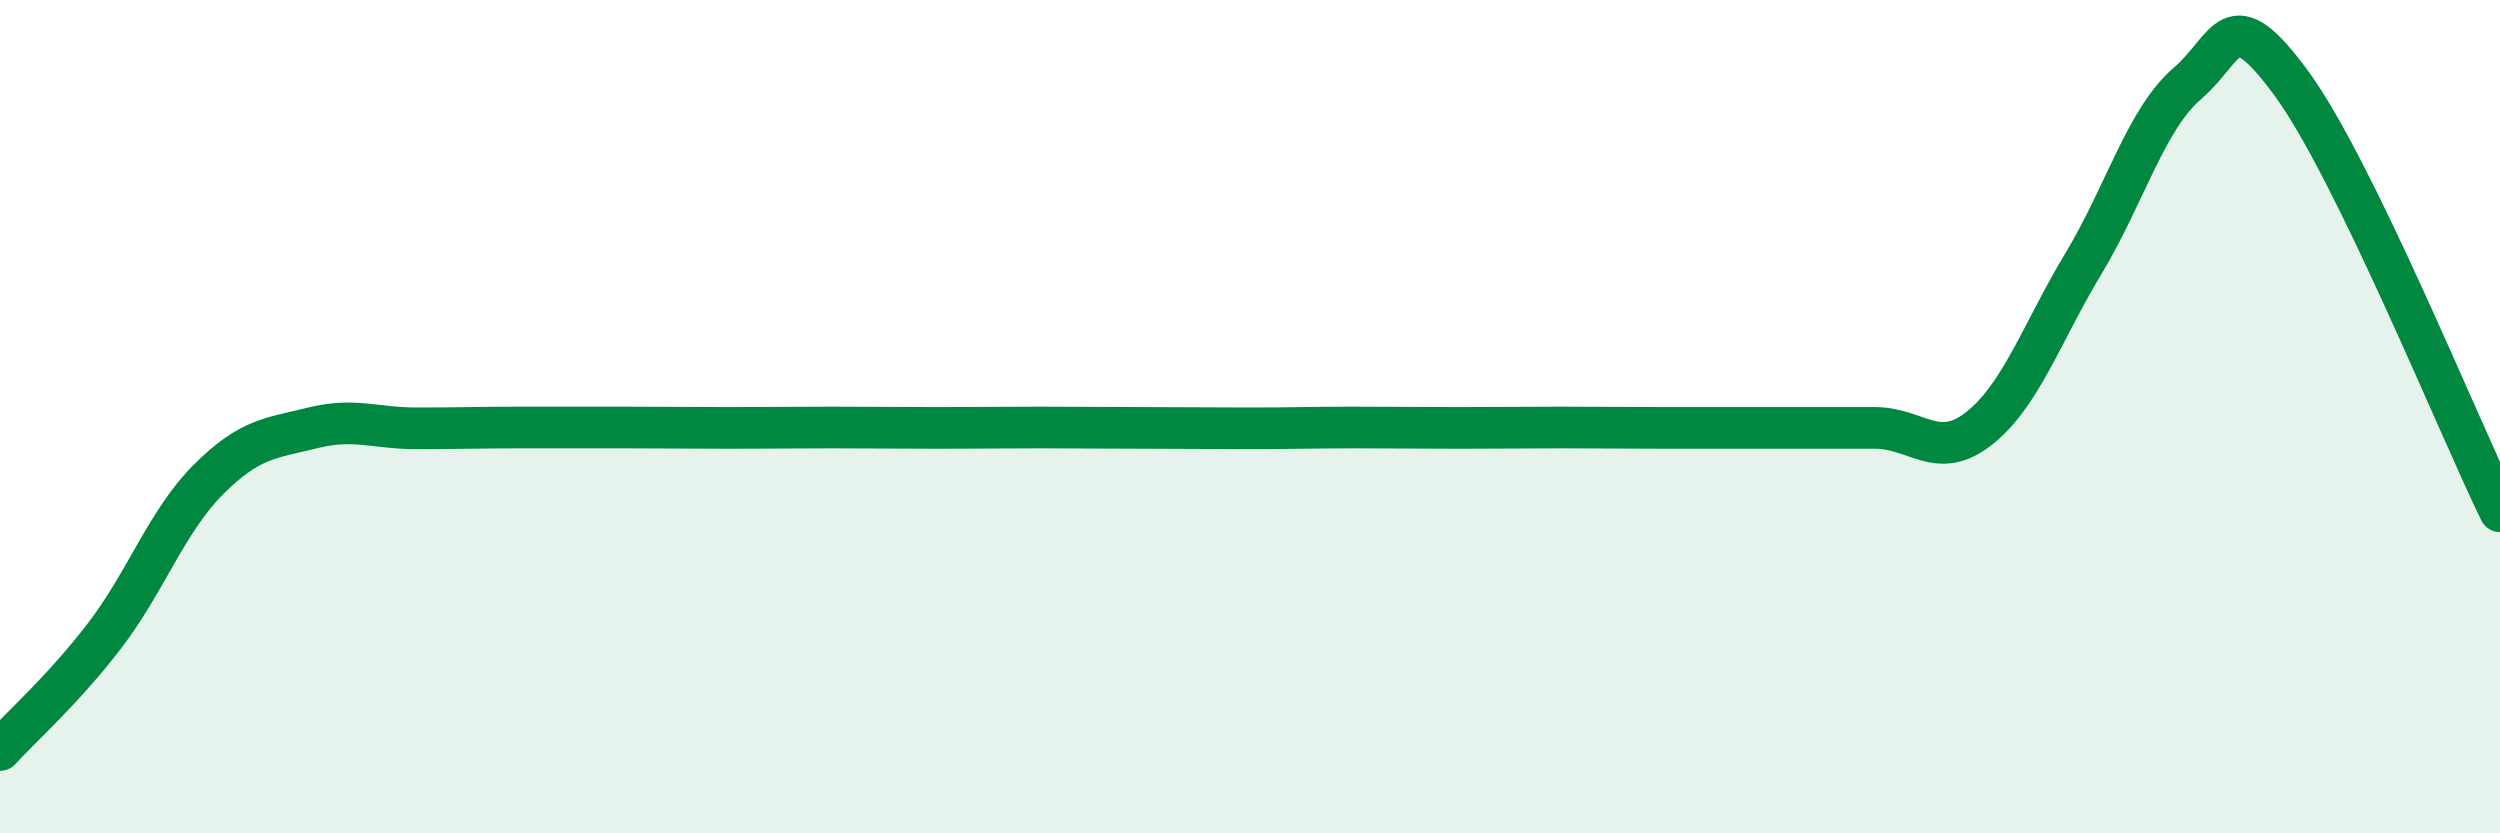 
    <svg width="60" height="20" viewBox="0 0 60 20" xmlns="http://www.w3.org/2000/svg">
      <path
        d="M 0,18 C 0.5,17.45 1.5,16.57 2.5,15.27 C 3.5,13.97 4,12.51 5,11.51 C 6,10.51 6.5,10.52 7.5,10.27 C 8.5,10.02 9,10.28 10,10.28 C 11,10.28 11.5,10.26 12.5,10.26 C 13.5,10.26 14,10.26 15,10.26 C 16,10.26 16.5,10.27 17.5,10.27 C 18.5,10.27 19,10.26 20,10.26 C 21,10.26 21.5,10.27 22.5,10.27 C 23.5,10.27 24,10.26 25,10.26 C 26,10.26 26.5,10.27 27.5,10.27 C 28.5,10.27 29,10.28 30,10.28 C 31,10.28 31.5,10.26 32.5,10.26 C 33.5,10.26 34,10.27 35,10.27 C 36,10.27 36.5,10.26 37.5,10.26 C 38.5,10.26 39,10.27 40,10.27 C 41,10.27 41.5,10.27 42.5,10.27 C 43.5,10.27 44,10.27 45,10.27 C 46,10.27 46.5,11.07 47.5,10.28 C 48.5,9.49 49,7.99 50,6.33 C 51,4.67 51.5,2.86 52.5,2 C 53.5,1.14 53.5,-0.04 55,2.01 C 56.5,4.06 59,10.22 60,12.27L60 20L0 20Z"
        fill="#008740"
        opacity="0.1"
        stroke-linecap="round"
        stroke-linejoin="round"
      />
      <path
        d="M 0,18 C 0.5,17.45 1.5,16.57 2.5,15.27 C 3.5,13.97 4,12.51 5,11.51 C 6,10.51 6.5,10.52 7.5,10.27 C 8.5,10.02 9,10.28 10,10.28 C 11,10.28 11.5,10.26 12.5,10.26 C 13.5,10.26 14,10.26 15,10.26 C 16,10.26 16.5,10.27 17.5,10.27 C 18.5,10.27 19,10.26 20,10.26 C 21,10.26 21.5,10.27 22.5,10.27 C 23.5,10.27 24,10.26 25,10.26 C 26,10.26 26.5,10.27 27.5,10.27 C 28.5,10.27 29,10.28 30,10.28 C 31,10.28 31.5,10.26 32.5,10.26 C 33.5,10.26 34,10.27 35,10.27 C 36,10.27 36.5,10.26 37.5,10.26 C 38.5,10.26 39,10.27 40,10.27 C 41,10.27 41.5,10.27 42.5,10.27 C 43.5,10.27 44,10.27 45,10.27 C 46,10.27 46.5,11.07 47.5,10.28 C 48.5,9.49 49,7.99 50,6.33 C 51,4.67 51.5,2.86 52.5,2 C 53.5,1.14 53.5,-0.04 55,2.01 C 56.5,4.06 59,10.22 60,12.27"
        stroke="#008740"
        stroke-width="1"
        fill="none"
        stroke-linecap="round"
        stroke-linejoin="round"
      />
    </svg>
  